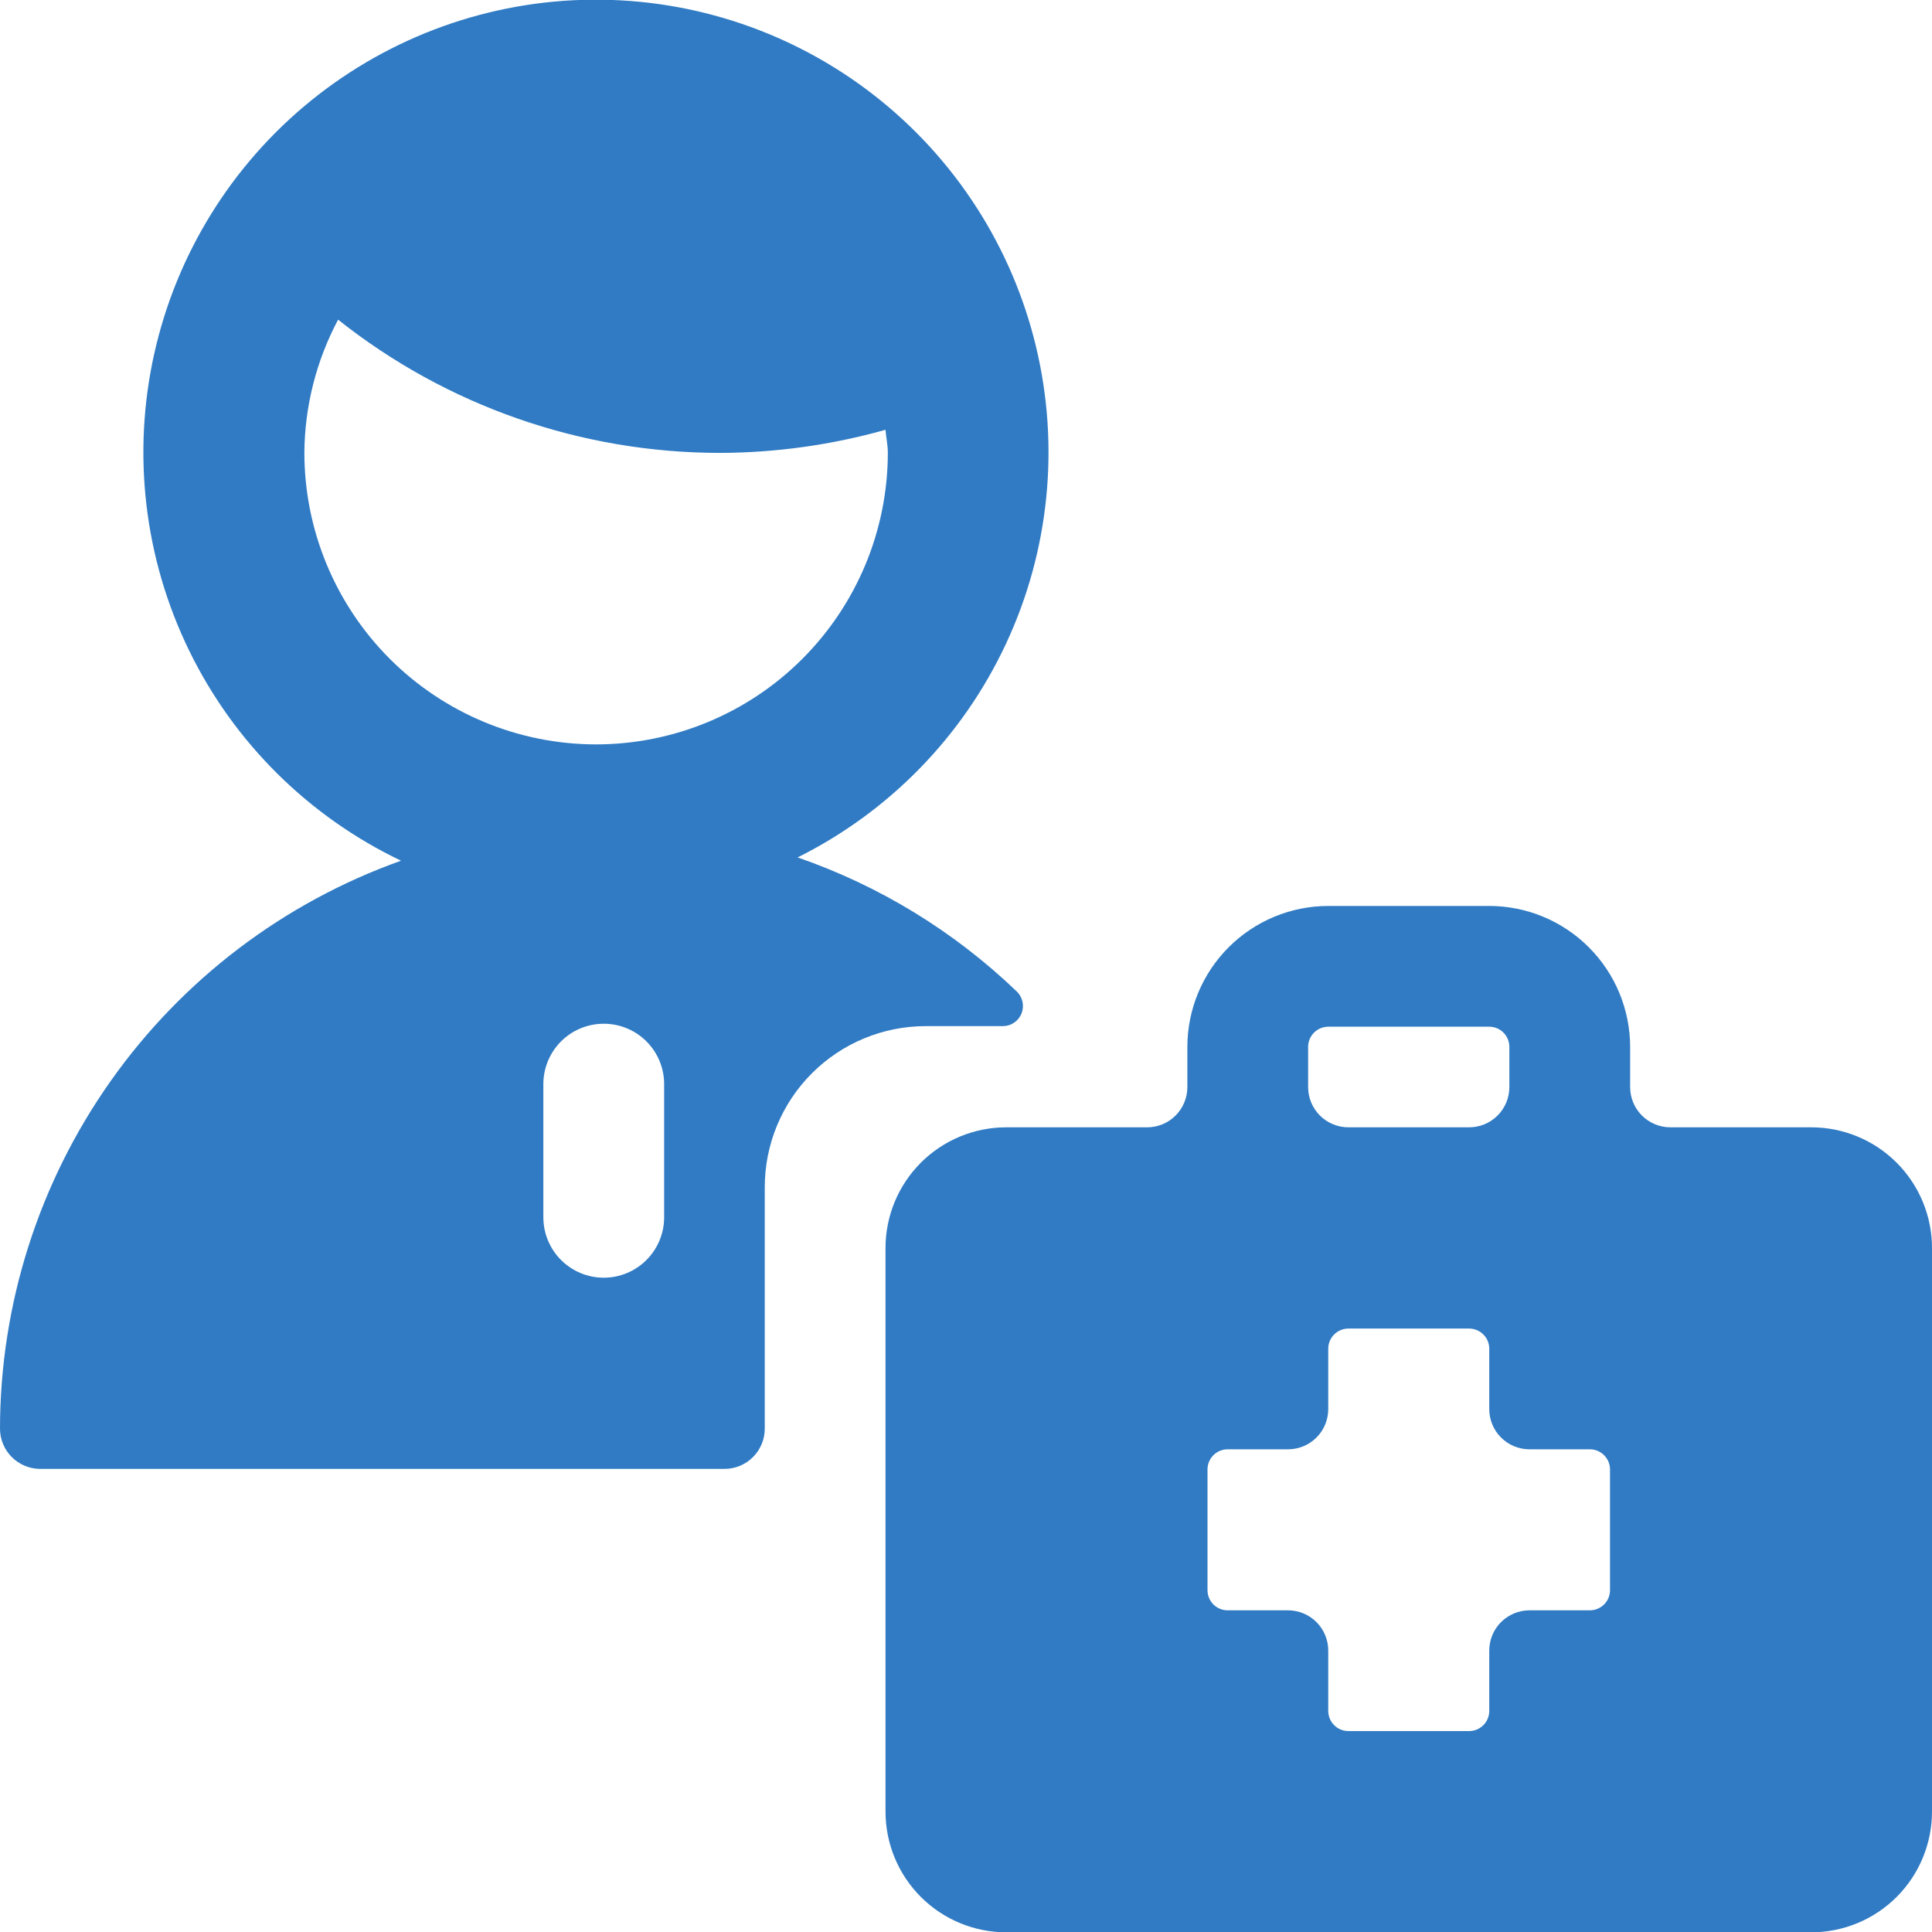 <svg width="50" height="50" viewBox="0 0 50 50" fill="none" xmlns="http://www.w3.org/2000/svg">
<path d="M20.642 22.19C23.013 21.009 24.914 19.06 26.035 16.66C27.156 14.261 27.43 11.552 26.813 8.976C26.196 6.4 24.724 4.11 22.638 2.478C20.552 0.846 17.974 -0.03 15.325 -0.008C12.677 0.014 10.114 0.933 8.055 2.599C5.996 4.265 4.563 6.58 3.989 9.166C3.415 11.752 3.734 14.456 4.895 16.837C6.055 19.217 7.989 21.134 10.379 22.275C7.345 23.356 4.72 25.349 2.862 27.98C1.004 30.611 0.004 33.752 0 36.973C0 37.249 0.11 37.514 0.305 37.709C0.5 37.905 0.765 38.015 1.042 38.015H18.75C19.026 38.015 19.291 37.905 19.487 37.709C19.682 37.514 19.792 37.249 19.792 36.973V30.723C19.792 29.618 20.231 28.558 21.012 27.777C21.794 26.995 22.853 26.556 23.958 26.556H25.952C26.056 26.556 26.158 26.526 26.244 26.467C26.331 26.409 26.398 26.326 26.437 26.229C26.475 26.133 26.484 26.027 26.462 25.925C26.44 25.823 26.388 25.73 26.312 25.658C24.695 24.106 22.761 22.922 20.642 22.19ZM17.188 31.504C17.188 31.919 17.023 32.316 16.73 32.609C16.437 32.902 16.039 33.067 15.625 33.067C15.211 33.067 14.813 32.902 14.52 32.609C14.227 32.316 14.062 31.919 14.062 31.504V28.056C14.062 27.642 14.227 27.244 14.52 26.951C14.813 26.658 15.211 26.494 15.625 26.494C16.039 26.494 16.437 26.658 16.73 26.951C17.023 27.244 17.188 27.642 17.188 28.056V31.504ZM15.417 19.265C13.417 19.261 11.501 18.464 10.087 17.05C8.674 15.635 7.879 13.718 7.877 11.719C7.885 10.517 8.185 9.334 8.75 8.273C11.56 10.505 15.043 11.72 18.631 11.721C20.08 11.717 21.522 11.515 22.917 11.123C22.933 11.331 22.977 11.515 22.977 11.719C22.975 13.722 22.177 15.642 20.759 17.057C19.342 18.472 17.42 19.266 15.417 19.265Z" fill="#307BC4"/>
<path d="M50 32.3C50 31.471 49.671 30.676 49.085 30.09C48.499 29.504 47.704 29.175 46.875 29.175H43.229C42.953 29.175 42.688 29.065 42.493 28.87C42.297 28.674 42.188 28.41 42.188 28.133V27.092C42.186 26.125 41.802 25.198 41.118 24.515C40.435 23.831 39.508 23.447 38.542 23.446H34.375C33.408 23.447 32.482 23.831 31.798 24.515C31.115 25.198 30.73 26.125 30.729 27.092V28.133C30.729 28.41 30.619 28.674 30.424 28.87C30.229 29.065 29.964 29.175 29.688 29.175H26.042C25.213 29.175 24.418 29.504 23.832 30.09C23.246 30.676 22.917 31.471 22.917 32.3V46.883C22.917 47.712 23.246 48.507 23.832 49.093C24.418 49.679 25.213 50.008 26.042 50.008H46.875C47.704 50.008 48.499 49.679 49.085 49.093C49.671 48.507 50 47.712 50 46.883V32.3ZM33.854 27.092C33.855 26.954 33.91 26.822 34.007 26.724C34.105 26.626 34.237 26.571 34.375 26.571H38.542C38.68 26.571 38.812 26.626 38.909 26.724C39.007 26.822 39.062 26.954 39.062 27.092V28.133C39.062 28.41 38.953 28.674 38.757 28.87C38.562 29.065 38.297 29.175 38.021 29.175H34.896C34.62 29.175 34.355 29.065 34.159 28.87C33.964 28.674 33.854 28.41 33.854 28.133V27.092ZM41.667 41.154C41.667 41.292 41.612 41.425 41.514 41.522C41.416 41.62 41.284 41.675 41.146 41.675H39.583C39.307 41.675 39.042 41.785 38.847 41.98C38.651 42.175 38.542 42.44 38.542 42.717V44.279C38.542 44.417 38.487 44.55 38.389 44.647C38.291 44.745 38.159 44.8 38.021 44.8H34.896C34.758 44.8 34.625 44.745 34.528 44.647C34.43 44.55 34.375 44.417 34.375 44.279V42.717C34.375 42.44 34.265 42.175 34.07 41.98C33.875 41.785 33.61 41.675 33.333 41.675H31.771C31.633 41.675 31.5 41.62 31.402 41.522C31.305 41.425 31.25 41.292 31.25 41.154V38.029C31.25 37.891 31.305 37.758 31.402 37.661C31.5 37.563 31.633 37.508 31.771 37.508H33.333C33.61 37.508 33.875 37.399 34.07 37.203C34.265 37.008 34.375 36.743 34.375 36.467V34.904C34.375 34.766 34.43 34.633 34.528 34.536C34.625 34.438 34.758 34.383 34.896 34.383H38.021C38.159 34.383 38.291 34.438 38.389 34.536C38.487 34.633 38.542 34.766 38.542 34.904V36.467C38.542 36.743 38.651 37.008 38.847 37.203C39.042 37.399 39.307 37.508 39.583 37.508H41.146C41.284 37.508 41.416 37.563 41.514 37.661C41.612 37.758 41.667 37.891 41.667 38.029V41.154Z" fill="#307BC4"/>
</svg>
